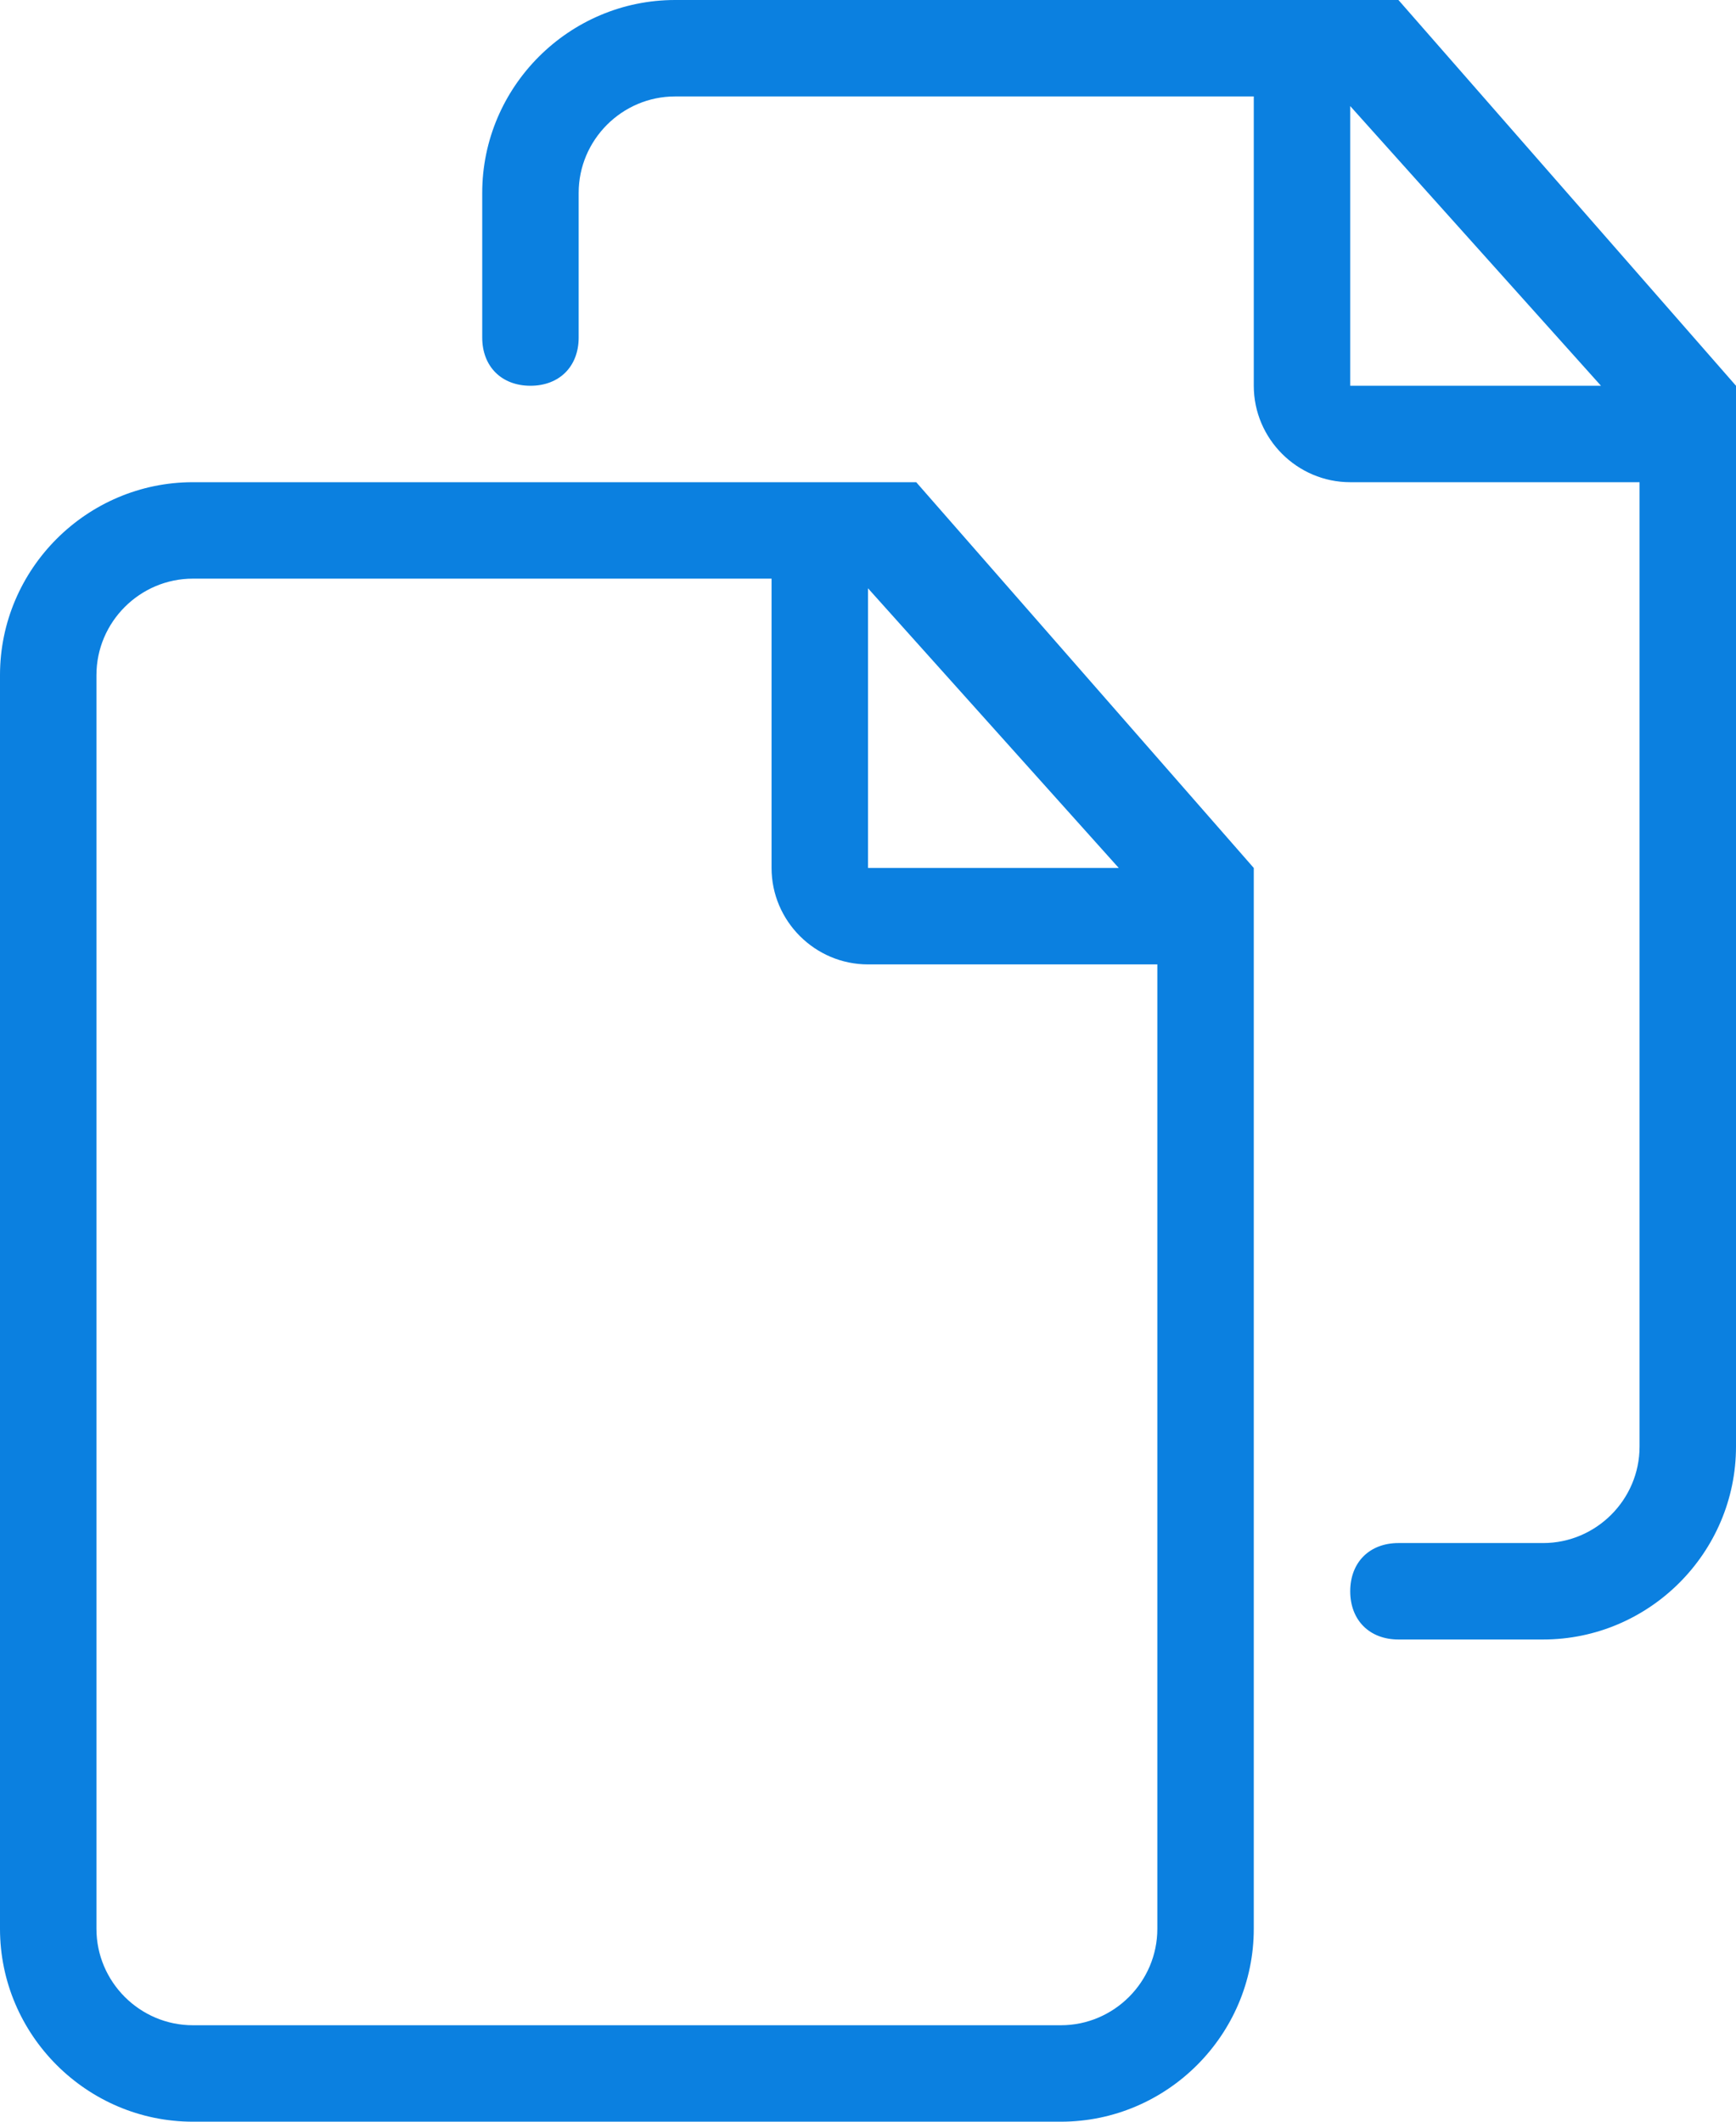 <svg width="36" height="44" viewBox="0 0 36 44" fill="none" xmlns="http://www.w3.org/2000/svg"><path fill-rule="evenodd" clip-rule="evenodd" d="M29 0H14c-2.2 0-4 1.8-4 4v3c0 .6.4 1 1 1s1-.4 1-1V4c0-1.1.9-2 2-2h12v6c0 1.1.9 2 2 2h6v20c0 1.1-.9 2-2 2h-3c-.6 0-1 .4-1 1s.4 1 1 1h3c2.2 0 4-1.8 4-4V8zm-1 8V2.2L33.2 8zM0 14c0-2.2 1.8-4 4-4h15l7 8v22c0 2.2-1.8 4-4 4H4c-2.2 0-4-1.8-4-4zm24 26c0 1.1-.9 2-2 2H4c-1.1 0-2-.9-2-2V14c0-1.1.9-2 2-2h12v6c0 1.1.9 2 2 2h6zm-6-27.8V18h5.2z" fill="#0B80E0"/></svg>